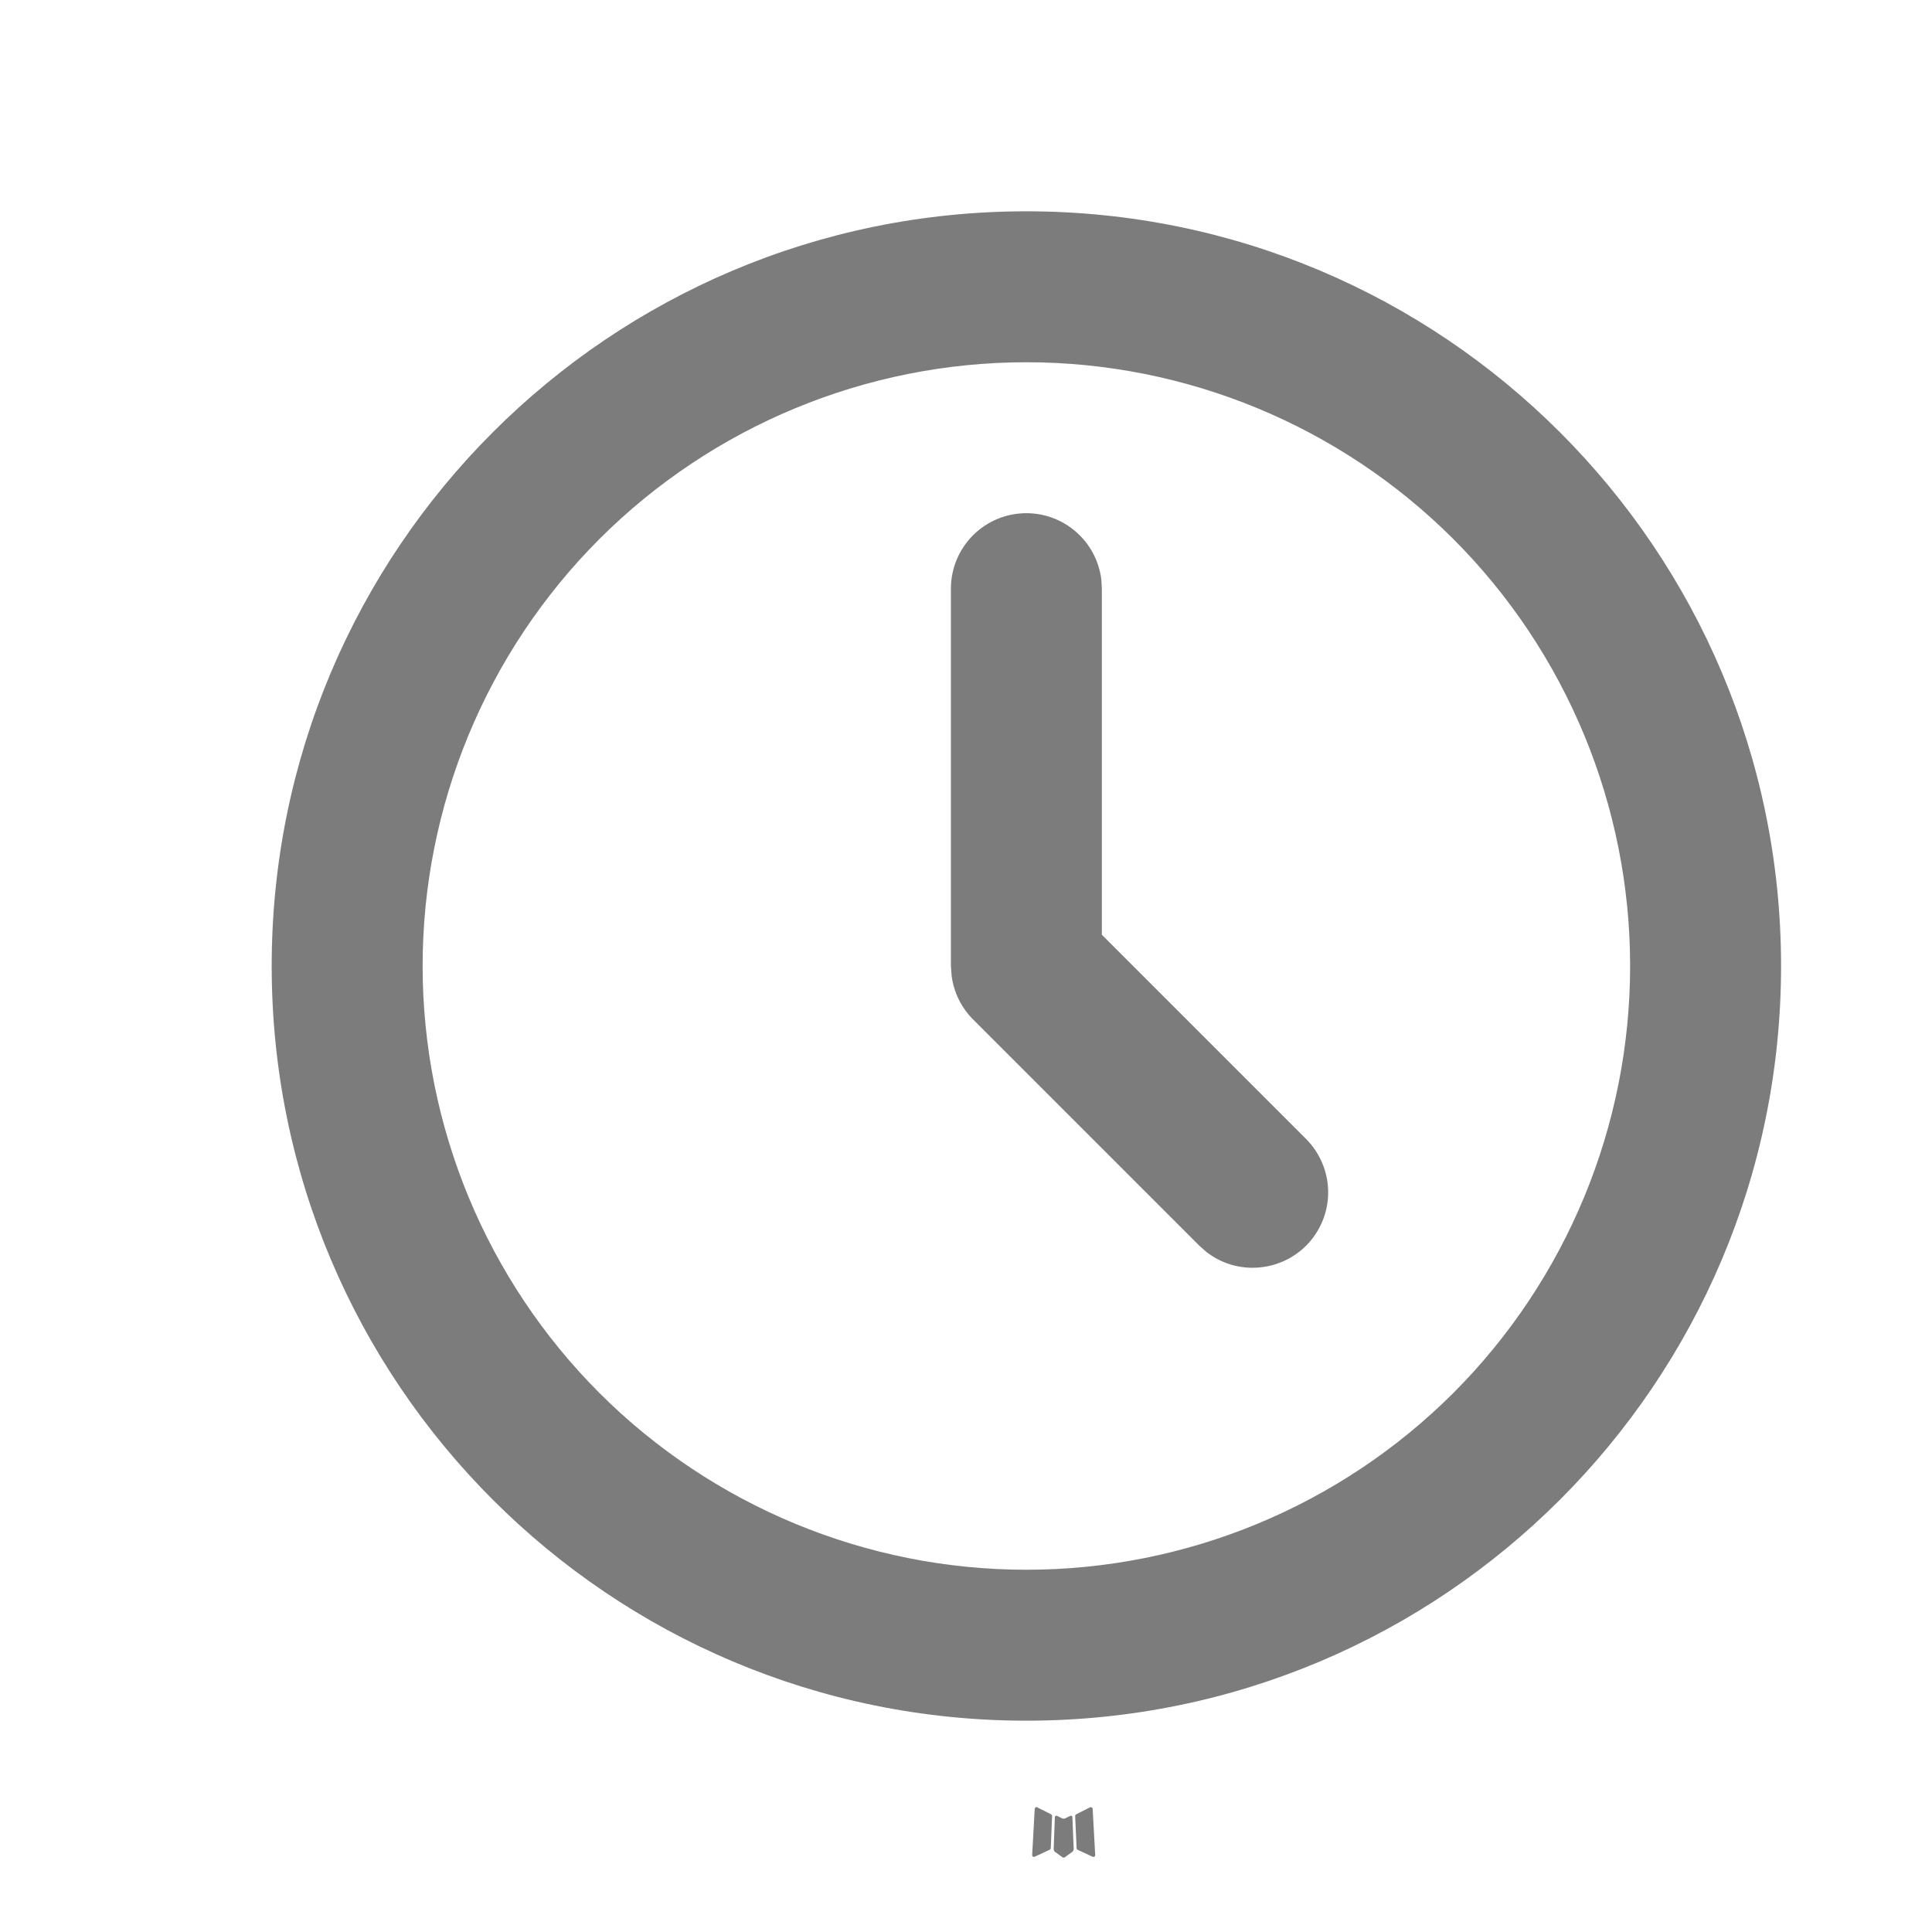 <svg width="16" height="16" viewBox="0 0 16 16" fill="none" xmlns="http://www.w3.org/2000/svg">
<path fill-rule="evenodd" clip-rule="evenodd" d="M14.75 8C14.75 4.548 11.952 1.75 8.5 1.75C5.048 1.75 2.25 4.548 2.25 8C2.25 11.452 5.048 14.25 8.5 14.25C11.952 14.25 14.75 11.452 14.75 8ZM4.964 4.464C5.902 3.527 7.174 3 8.5 3C9.826 3 11.098 3.527 12.036 4.464C12.973 5.402 13.5 6.674 13.5 8C13.5 9.326 12.973 10.598 12.036 11.536C11.098 12.473 9.826 13 8.5 13C7.174 13 5.902 12.473 4.964 11.536C4.027 10.598 3.5 9.326 3.5 8C3.5 6.674 4.027 5.402 4.964 4.464ZM8.915 4.408C8.801 4.306 8.653 4.25 8.5 4.25C8.334 4.25 8.175 4.316 8.058 4.433C7.941 4.55 7.875 4.709 7.875 4.875V8L7.881 8.082C7.899 8.218 7.961 8.345 8.058 8.442L9.933 10.317L9.992 10.369C10.117 10.466 10.275 10.512 10.434 10.496C10.591 10.481 10.738 10.407 10.843 10.288C10.948 10.169 11.004 10.014 10.999 9.855C10.994 9.697 10.929 9.546 10.817 9.433L9.125 7.741V4.875L9.121 4.802C9.103 4.65 9.03 4.51 8.915 4.408ZM8.864 15.038L8.871 15.037C8.876 15.037 8.88 15.041 8.881 15.048L8.892 15.315L8.889 15.325L8.882 15.335L8.817 15.382L8.809 15.384L8.8 15.382L8.735 15.335L8.729 15.327L8.726 15.315L8.736 15.047L8.739 15.041C8.742 15.037 8.747 15.036 8.754 15.038L8.798 15.06L8.807 15.062L8.819 15.06L8.864 15.038ZM9.028 14.967L9.036 14.966C9.043 14.968 9.047 14.972 9.049 14.98L9.07 15.363L9.068 15.372C9.063 15.378 9.057 15.379 9.049 15.377L8.924 15.319L8.919 15.315L8.916 15.307L8.904 15.038L8.906 15.031L8.913 15.025L9.028 14.967ZM8.58 14.966C8.583 14.965 8.587 14.966 8.589 14.967L8.704 15.025L8.711 15.031L8.713 15.038L8.702 15.307L8.699 15.314L8.693 15.319L8.568 15.377L8.558 15.378C8.552 15.376 8.548 15.371 8.548 15.363L8.569 14.98L8.573 14.971C8.574 14.968 8.577 14.966 8.58 14.966Z" fill="#7C7C7C"/>
</svg>
